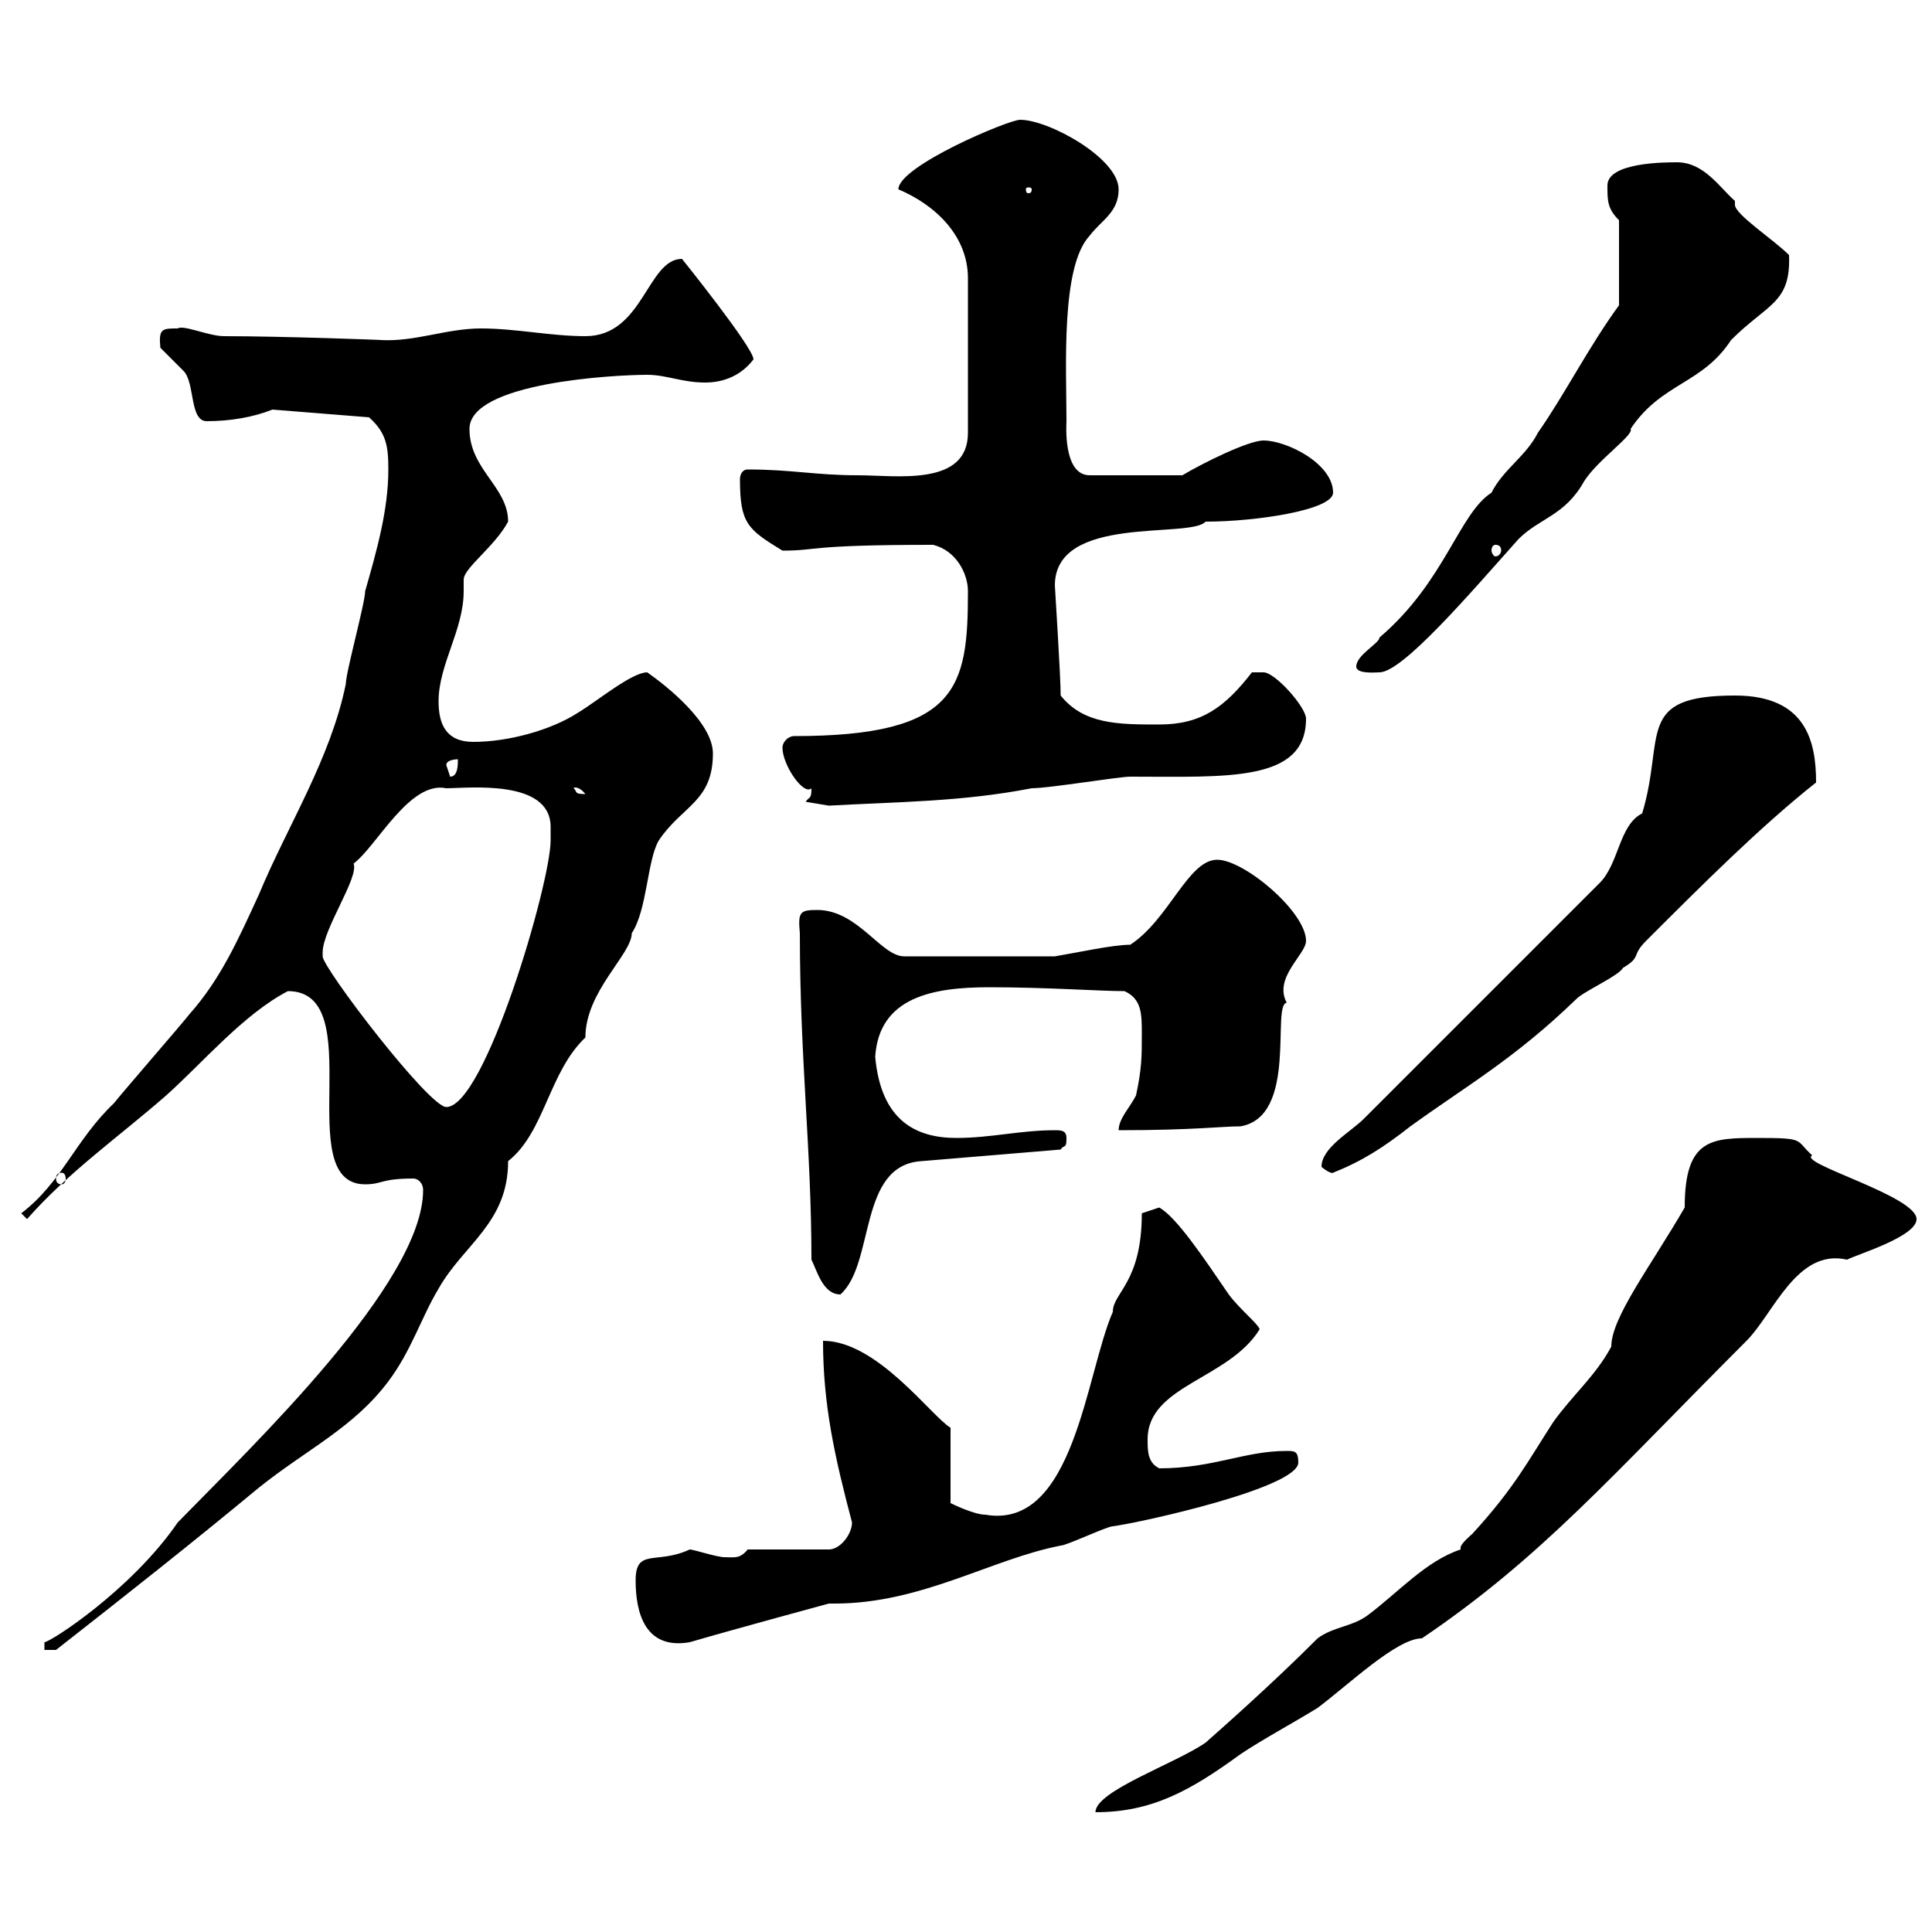 <svg xmlns="http://www.w3.org/2000/svg" xmlns:xlink="http://www.w3.org/1999/xlink" width="300" height="300"><path d="M204.60 254.40C197.40 261.60 189.90 268.20 187.20 270.60C182.40 273.90 170.10 278.10 170.10 281.40C178.80 281.40 184.80 278.10 192.60 272.40C196.20 270 200.70 267.60 204.60 265.20C209.40 261.60 216.90 254.40 220.80 254.40C239.40 241.80 250.20 229.20 271.20 208.20C275.40 204 279 193.80 286.80 195.60C288.60 194.70 297.60 192 297.60 189.30C297.60 185.70 279 180.60 281.40 179.40C278.70 177 280.50 176.70 273 176.70C265.80 176.70 261.60 176.70 261.60 187.50C256.20 196.80 250.20 204.60 250.20 209.10C247.80 213.60 244.20 216.60 241.20 220.80C237.30 226.80 235.20 231 228.60 238.20C228.60 238.20 226.80 239.70 226.80 240.30C226.80 240.60 226.80 240.60 226.80 240.60C221.40 242.40 217.20 247.20 212.40 250.80C210 252.60 207 252.60 204.60 254.40ZM6.90 255L6.90 256.20L8.70 256.20C19.80 247.50 29.70 239.70 40.20 231C47.70 225 54.90 221.70 60.30 214.50C63.90 209.70 65.40 204.60 68.10 200.10C72 193.20 78.90 189.90 78.90 180.30C84.60 175.80 85.20 166.50 90.90 161.10C90.90 153.90 98.10 148.20 98.10 144.90C100.50 141.30 100.50 133.50 102.30 130.50C105.90 125.10 110.70 124.50 110.70 117C110.70 112.20 103.50 106.50 100.50 104.40C98.10 104.40 92.70 108.90 89.70 110.70C85.50 113.40 78.90 115.20 73.50 115.20C69.30 115.20 68.10 112.50 68.10 108.90C68.10 103.20 72 97.80 72 91.80C72 90.90 72 90.60 72 90C72 88.20 76.80 84.90 78.90 81C78.90 75.60 72.90 72.90 72.90 66.60C72.90 59.40 95.40 58.20 100.50 58.20C103.50 58.20 105.90 59.40 109.50 59.40C112.50 59.40 115.20 58.20 117 55.80C117 54 105.90 40.20 105.90 40.20C100.50 40.20 99.90 52.20 90.90 52.20C85.50 52.20 80.10 51 74.70 51C69.30 51 64.50 53.10 59.10 52.80C60 52.80 43.80 52.20 34.80 52.20C32.40 52.20 28.50 50.40 27.60 51C25.20 51 24.60 51 24.90 54C24.90 54 28.50 57.60 28.50 57.60C30.30 59.40 29.40 65.40 32.10 65.40C35.70 65.40 39.30 64.80 42.30 63.60L57.30 64.80C60 67.20 60.30 69.30 60.30 72.90C60.30 79.20 58.50 85.50 56.70 91.80C56.70 93.60 53.70 104.40 53.70 106.20C51.30 117.90 44.70 128.10 40.20 138.90C36.90 146.10 34.20 152.10 29.40 157.50C28.50 158.70 18.60 170.10 17.70 171.30C11.70 177 9.60 183.60 3.30 188.40L4.20 189.30C10.50 182.10 18.60 176.40 25.80 170.10C31.50 165 37.80 157.50 44.70 153.90C57.60 153.90 45 183.90 56.70 183.90C59.40 183.90 59.10 183 64.20 183C64.80 183 65.70 183.60 65.70 184.80C65.70 199.20 39.30 224.40 27.60 236.40C20.40 246.90 7.80 255 6.90 255ZM98.70 245.40C98.70 250.50 100.20 256.20 107.10 255C114.30 252.90 128.70 249 128.70 249C128.70 249 129.60 249 129.60 249C143.10 249 153.90 242.10 164.70 240C165.60 240 171.90 237 172.80 237C177.30 236.40 201.60 231 201.60 227.10C201.60 225.30 201 225.30 199.80 225.30C193.20 225.30 188.40 228 180 228C178.20 227.10 178.20 225.30 178.20 223.50C178.20 215.10 190.80 214.20 195.60 206.40C195.30 205.50 192.60 203.40 190.80 201C186.90 195.30 182.70 189 180 187.50L177.30 188.40C177.30 199.20 172.80 200.70 172.80 203.70C168.60 213.30 166.80 237.60 153 235.20C151.20 235.20 147.60 233.40 147.60 233.40L147.60 221.70C144.60 219.90 136.20 208.20 127.80 208.20C127.80 218.10 129.60 226.20 132.30 236.40C132.30 238.20 130.50 240.60 128.70 240.60L116.10 240.60C114.90 242.10 114 241.80 112.50 241.80C111.30 241.80 107.70 240.60 107.10 240.60C102 243 98.70 240.30 98.70 245.40ZM126 195.60C126.90 197.40 127.80 201 130.50 201C135.90 196.20 133.20 180.90 143.10 180.30L164.70 178.50C165.30 177.60 165.60 178.50 165.60 176.70C165.60 175.50 164.70 175.50 163.80 175.50C158.40 175.50 153.90 176.70 148.50 176.70C142.20 176.70 136.80 174 135.90 164.10C136.50 154.80 144.90 153.30 153.60 153.30C162.60 153.30 170.70 153.90 174.60 153.90C177.30 155.10 177.30 157.50 177.30 160.50C177.30 164.10 177.30 165.90 176.40 170.10C175.50 171.90 173.70 173.70 173.70 175.50C185.40 175.50 189.60 174.90 192.60 174.90C201.60 173.40 197.40 156 199.80 155.70C197.70 151.80 202.80 148.20 202.80 146.10C202.80 141.60 193.20 133.50 189 133.50C184.50 133.50 181.50 142.80 175.50 146.70C172.80 146.70 167.40 147.90 163.80 148.50L140.40 148.50C136.80 148.50 133.20 141.30 126.90 141.30C124.20 141.30 123.90 141.60 124.20 144.90C124.20 164.40 126 178.50 126 195.60ZM9.60 182.10C9.90 182.10 10.20 182.40 10.20 183C10.20 183.60 9.90 183.90 9.60 183.90C9 183.90 8.70 183.60 8.70 183C8.70 182.40 9 182.10 9.60 182.10ZM205.20 181.20C206.70 182.40 207 182.10 207 182.10C211.50 180.30 214.80 178.20 219 174.90C227.70 168.60 235.20 164.40 244.80 155.10C246 153.90 251.40 151.50 252 150.30C255 148.50 253.20 148.50 255.60 146.10C264.30 137.40 273.30 128.40 282 121.50C282 115.20 280.50 108 269.40 108C253.80 108 258.60 114.30 255 126.30C251.40 128.10 251.40 134.10 248.40 137.10C239.40 146.10 224.10 161.40 211.80 173.70C209.70 175.80 205.20 178.20 205.20 181.20ZM50.10 147.90C50.10 144.30 55.80 136.20 54.90 134.10C58.50 131.40 63.60 121.20 69.30 122.40C72.60 122.40 85.50 120.90 85.50 128.40C85.50 129 85.50 129.90 85.50 130.50C85.50 137.10 75.30 171.90 69.30 171.90C66.60 171.90 50.10 150.30 50.10 148.50C50.10 148.50 50.10 148.50 50.10 147.90ZM125.10 124.50L128.70 125.10C139.50 124.50 149.40 124.50 160.20 122.40C162.90 122.40 173.70 120.60 175.50 120.60C190.50 120.60 202.80 121.50 202.80 111.60C202.80 109.80 198 104.40 196.20 104.40C195.60 104.40 194.40 104.40 194.40 104.40C190.20 109.80 186.60 112.50 180 112.50C173.70 112.50 168.30 112.50 164.70 108C164.70 105 163.80 91.20 163.80 90.90C163.80 79.80 184.80 83.70 187.20 81C195 81 207 79.20 207 76.50C207 72 199.80 68.40 196.20 68.40C193.80 68.40 186.60 72 183.60 73.80L169.20 73.80C165 73.80 165.60 65.70 165.60 65.40C165.60 57 164.70 41.40 169.20 36.60C171 34.20 173.70 33 173.70 29.40C173.70 24.60 162.90 18.60 158.40 18.60C156.60 18.60 139.50 25.80 139.50 29.40C145.20 31.80 150.30 36.60 150.30 43.20L150.30 67.20C150.30 75.60 139.20 73.80 133.20 73.80C126.60 73.80 123 72.90 116.10 72.90C115.20 72.90 114.90 73.80 114.90 74.40C114.90 81.30 116.10 82.20 121.50 85.50C127.20 85.50 125.10 84.60 144.90 84.60C148.50 85.50 150.30 89.10 150.30 91.80C150.30 106.80 148.80 114.30 123.30 114.30C122.40 114.30 121.50 115.20 121.50 116.10C121.50 118.80 124.80 123.60 126 122.40C126 124.20 125.70 123.60 125.10 124.50ZM89.10 122.40C88.80 122.40 89.70 121.80 90.90 123.30C89.10 123.30 89.70 123 89.10 122.40ZM69.30 118.80C69.30 117.90 71.10 117.90 71.10 117.90C71.10 118.80 71.10 120.60 69.90 120.60C69.90 120.60 69.30 118.80 69.30 118.80ZM210.60 103.50C210.60 104.70 213.60 104.40 214.20 104.40C217.80 104.40 228.30 92.10 235.80 83.70C239.10 80.40 243 80.10 246 74.70C248.10 71.40 253.80 67.50 253.20 66.60C258 59.40 264.30 59.70 268.80 52.80C274.50 47.10 278.10 47.10 277.80 39.60C275.40 37.20 269.40 33.30 269.40 31.80C269.40 31.80 269.40 31.50 269.40 31.20C267 29.10 264.60 25.20 260.40 25.20C258.60 25.20 249.60 25.20 249.60 28.80C249.60 31.20 249.60 32.40 251.40 34.20L251.40 47.40C246.60 54 243 61.20 238.80 67.20C237 70.80 233.40 72.90 231.60 76.50C226.50 79.80 224.40 90.30 214.20 99C214.20 99.90 210.60 101.70 210.60 103.50ZM232.20 84.60C232.80 84.60 233.10 84.90 233.10 85.50C233.10 85.80 232.80 86.40 232.20 86.40C231.90 86.40 231.60 85.80 231.60 85.50C231.60 84.90 231.90 84.60 232.20 84.60ZM160.20 29.40C160.20 30 159.90 30 159.60 30C159.60 30 159.30 30 159.30 29.40C159.30 29.10 159.60 29.10 159.60 29.10C159.90 29.10 160.20 29.10 160.20 29.40Z"/></svg>
